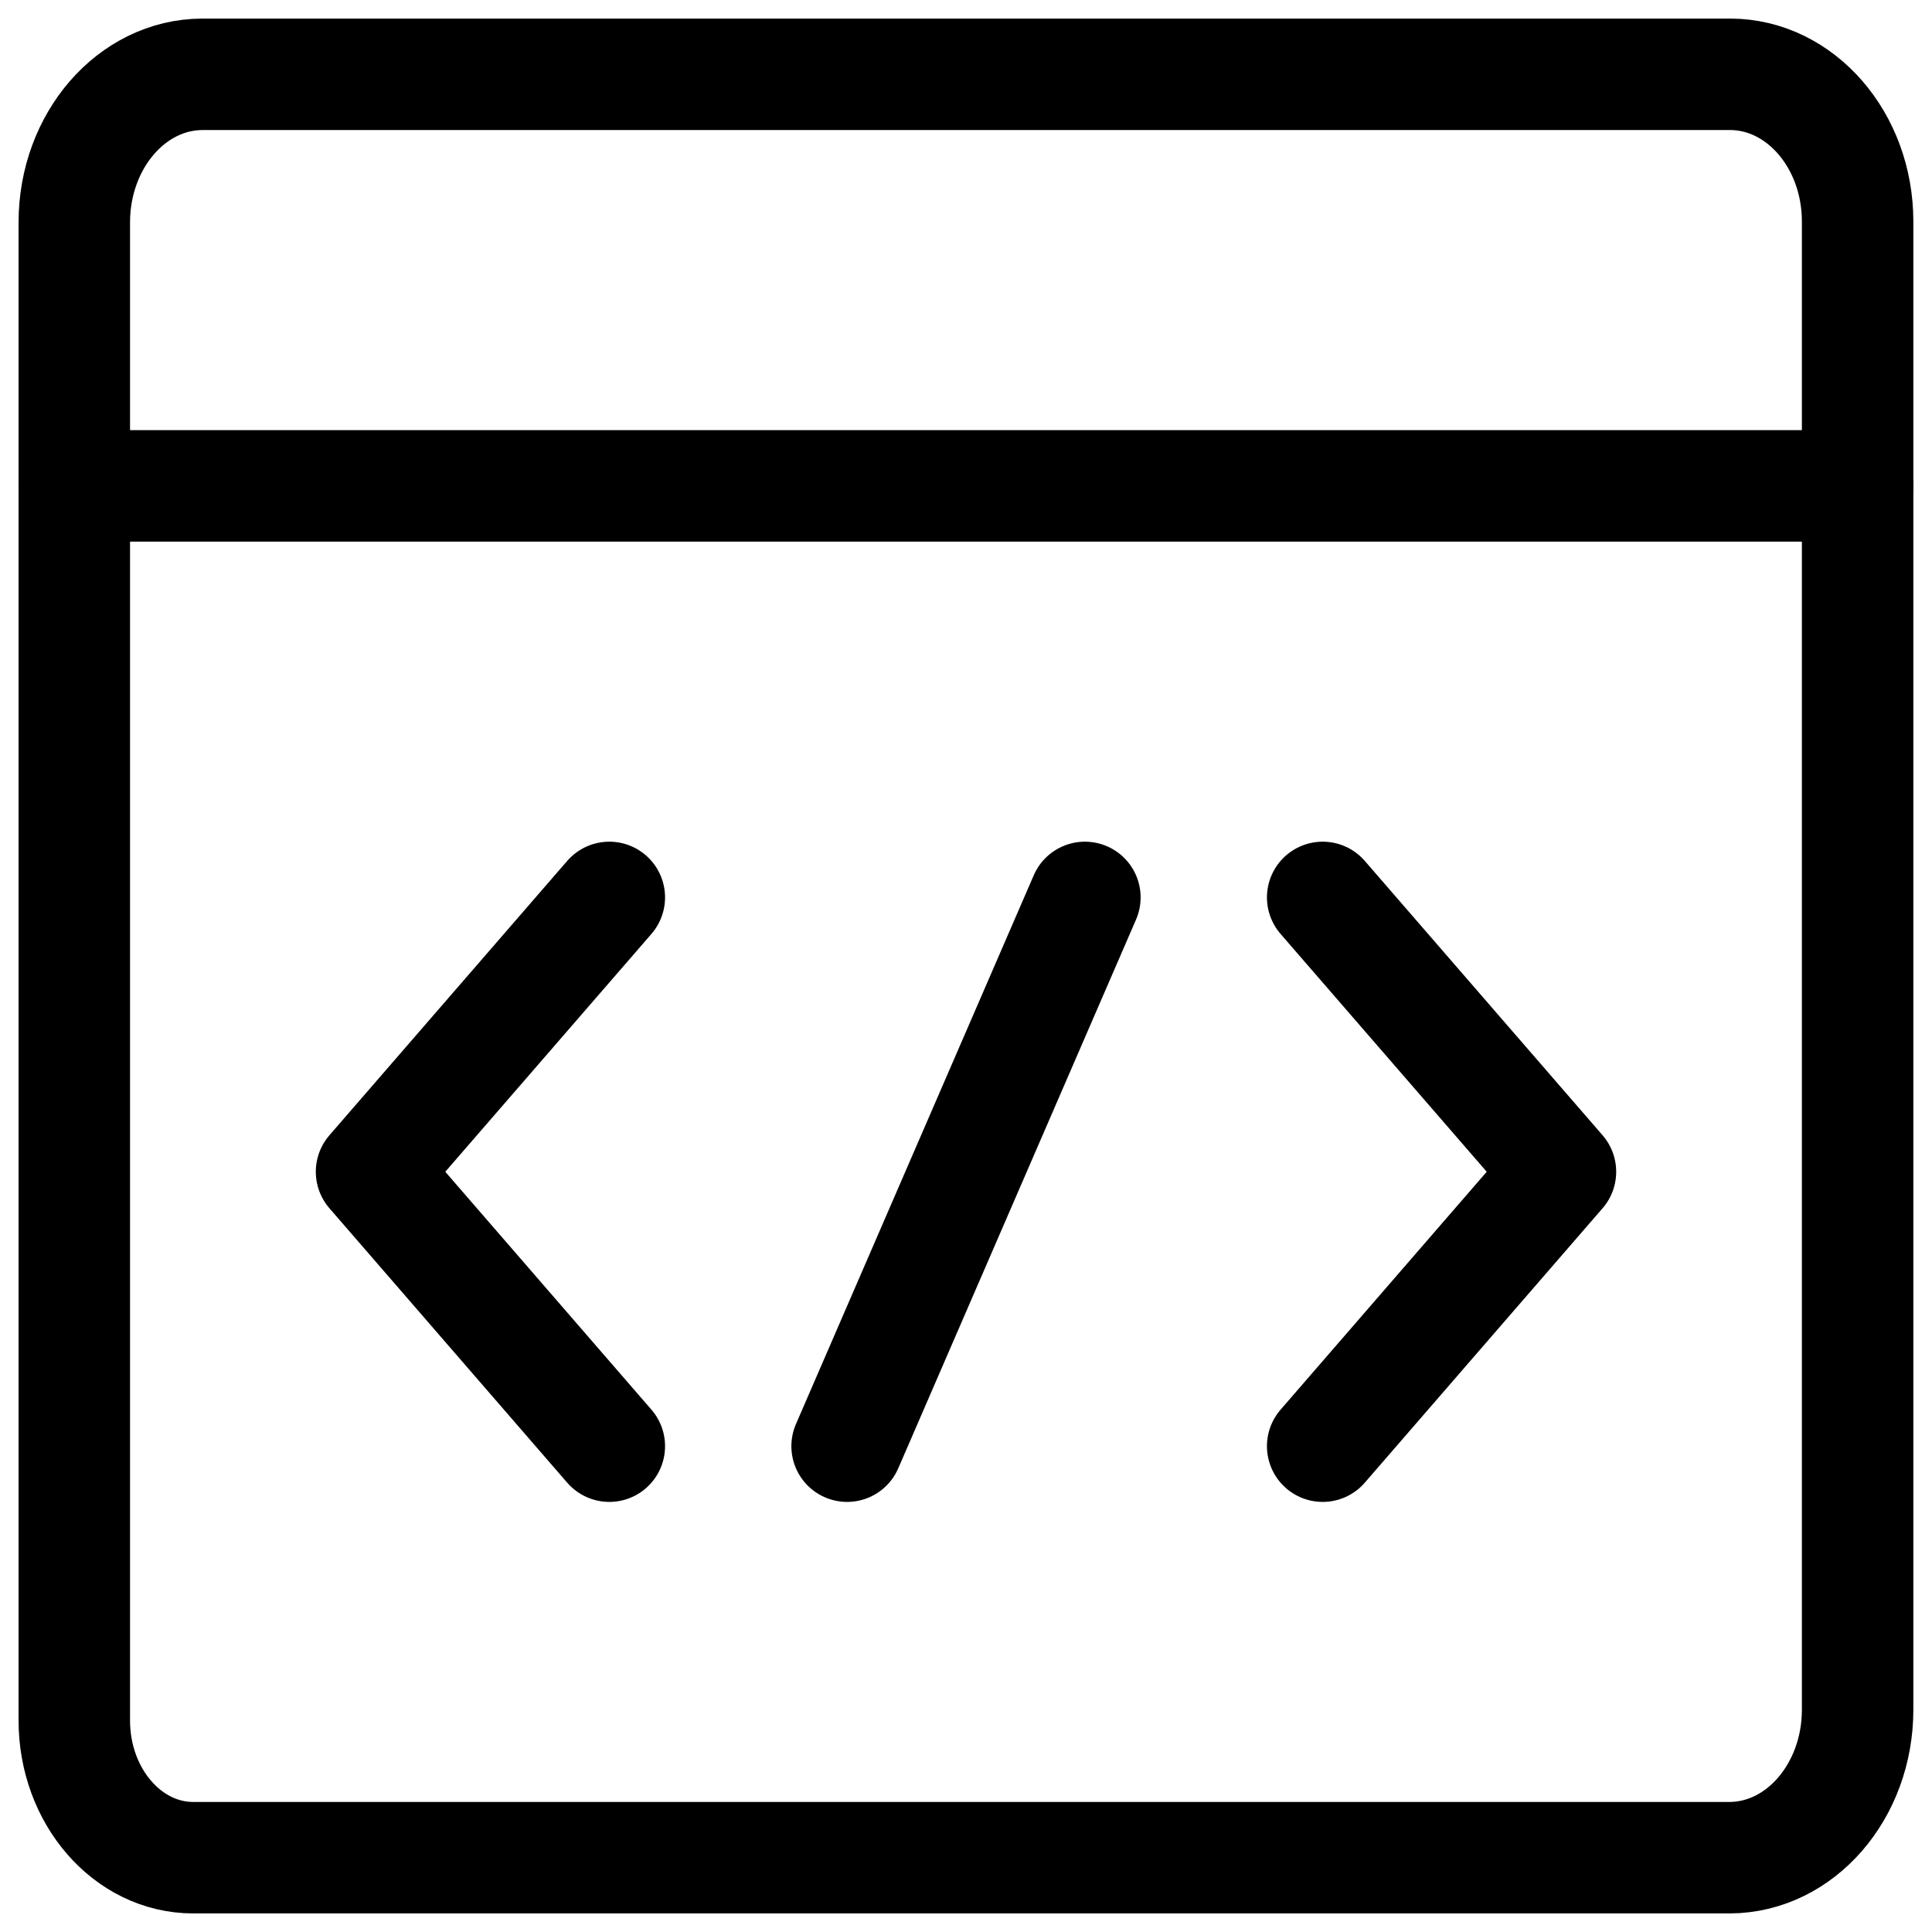 <svg width="26" height="26" viewBox="0 0 26 26" fill="none" xmlns="http://www.w3.org/2000/svg">
<path d="M2.6 25C1.717 25 1 24.173 1 23.154V2.987C1.003 1.891 1.773 1.003 2.723 1H23.286C24.23 1.003 24.997 1.886 24.999 2.977V23.012C24.997 24.108 24.227 24.996 23.277 25H2.6Z" stroke="black" stroke-width="1.5" stroke-linecap="round" stroke-linejoin="round"/>
<path d="M25 6.539H1M17.8 12.077L21 15.769L17.8 19.462M8.2 12.077L5 15.769L8.2 19.462M14.6 12.077L11.4 19.462" stroke="black" stroke-width="1.5" stroke-linecap="round" stroke-linejoin="round"/>
</svg>
